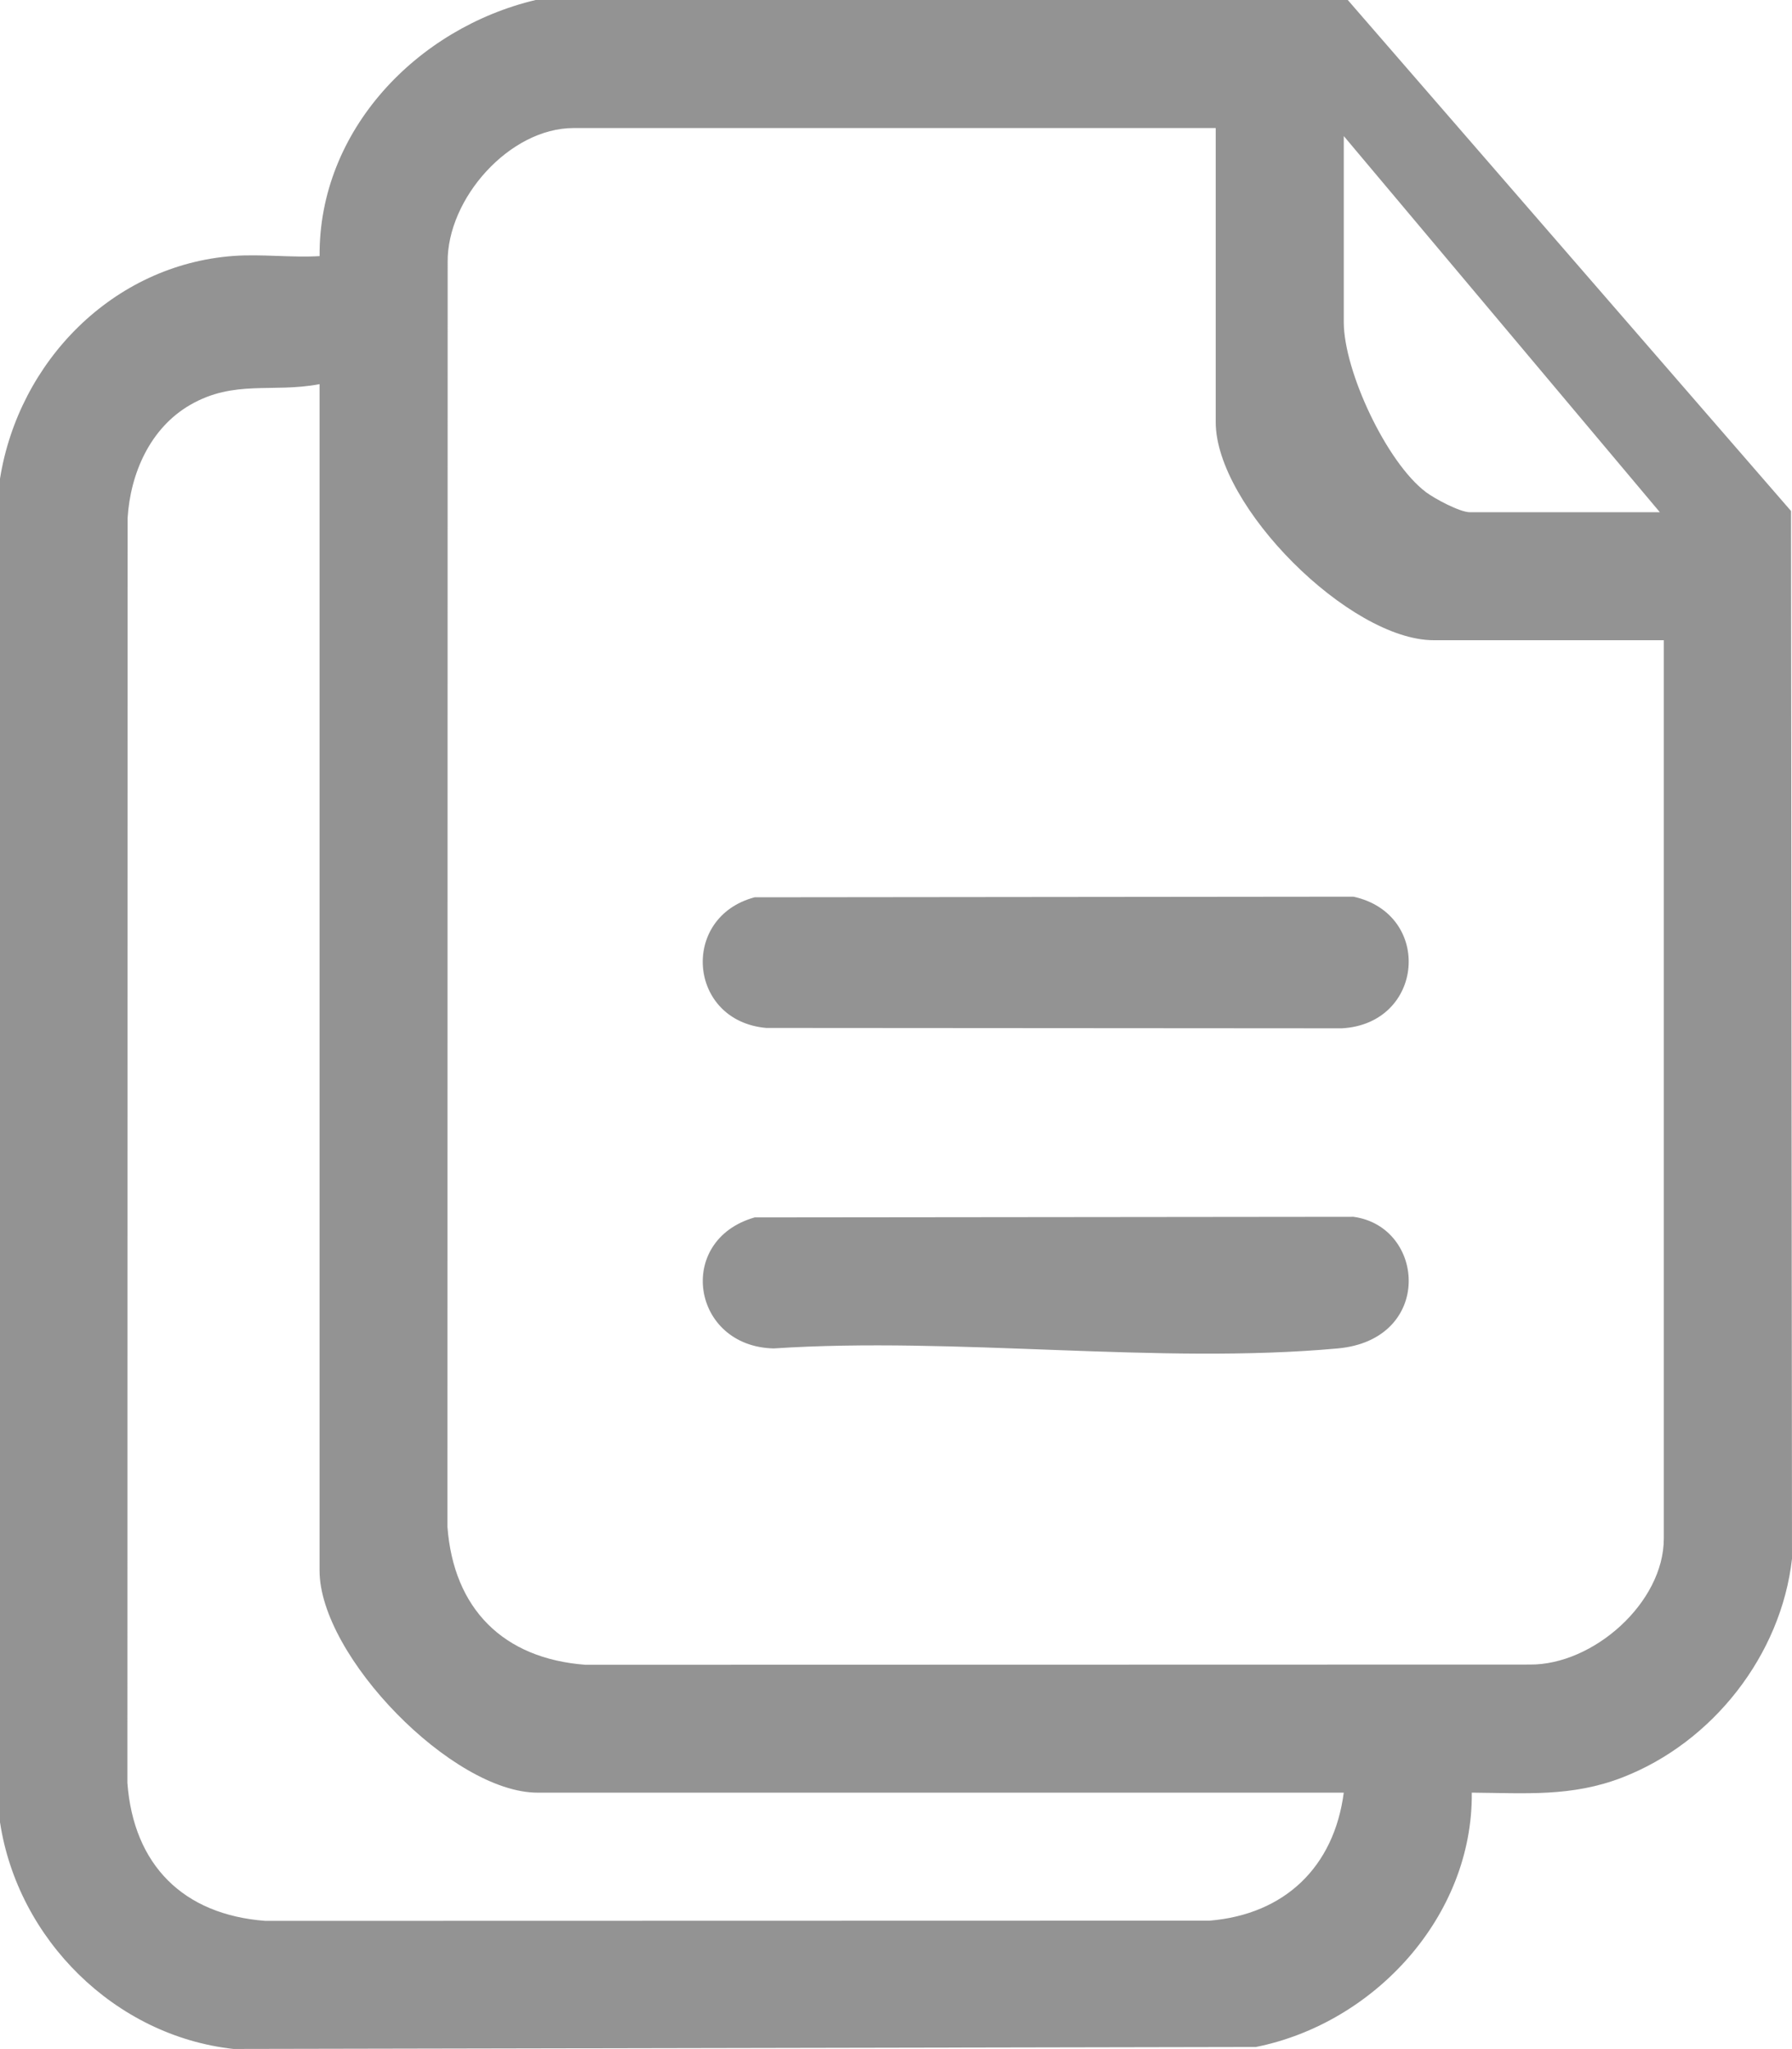 <svg viewBox="0 0 870.49 995.12" xmlns="http://www.w3.org/2000/svg" data-name="Camada 2" id="Camada_2">
  <defs>
    <style>
      .cls-1 {
        fill: #939393;
      }
    </style>
  </defs>
  <g data-name="Camada 1" id="Camada_1-2">
    <g>
      <path d="M654.7,0l215.32,248.18.47,508.85c-5.26,46.85-38.55,89.21-82.31,106.2-24.7,9.59-47.22,7.61-73.24,7.41.6,59.96-47.25,112-104.84,123.52l-496.73.96c-57.58-6.35-104.73-53.24-113.37-110.12V232.48c9.09-56.91,54.85-103.87,113.38-108.17,13.52-.99,28.22.88,41.87.08-.49-61.1,47.41-110.74,104.94-124.39h394.52ZM590.57,62.19h-311.92c-31.19,0-61.5,34.35-61.19,65.13l-.11,614.17c2.98,39.89,27.14,64.07,67.05,67.05l458.69-.11c30.78.31,65.13-30,65.13-61.19v-436.3h-111.75c-40.86,0-105.92-65.07-105.92-105.92V62.19ZM806.29,248.76l-153.53-182.68v90.37c0,23.74,20.8,68.15,39.89,82.55,4.3,3.24,16.51,9.77,21.33,9.77h92.31ZM155.24,186.57c-22.84,4.34-41.4-2.3-62.82,10.06-19.46,11.22-29.11,33.24-30.44,55.07l-.1,614.17c2.98,39.89,27.13,64.06,67.05,67.05l458.69-.11c36.41-3.04,60.41-26.03,65.13-62.16h-391.6c-41.35,0-105.92-66.4-105.92-107.86V186.57Z" class="cls-1"></path>
      <g>
        <path d="M366.57,435.79l290.88-.3c38.75,8.5,34.43,61.77-5.68,63.94l-279.62-.19c-38.02-3.42-41.9-53.83-5.58-63.45Z" class="cls-1"></path>
        <path d="M366.57,591.27l290.88-.3c35.16,4.78,38.96,59.69-7.63,63.93-87.06,7.93-185.68-5.84-273.96,0-39.96-.88-47.94-52.59-9.28-63.63Z" class="cls-1"></path>
      </g>
    </g>
  </g>
</svg>